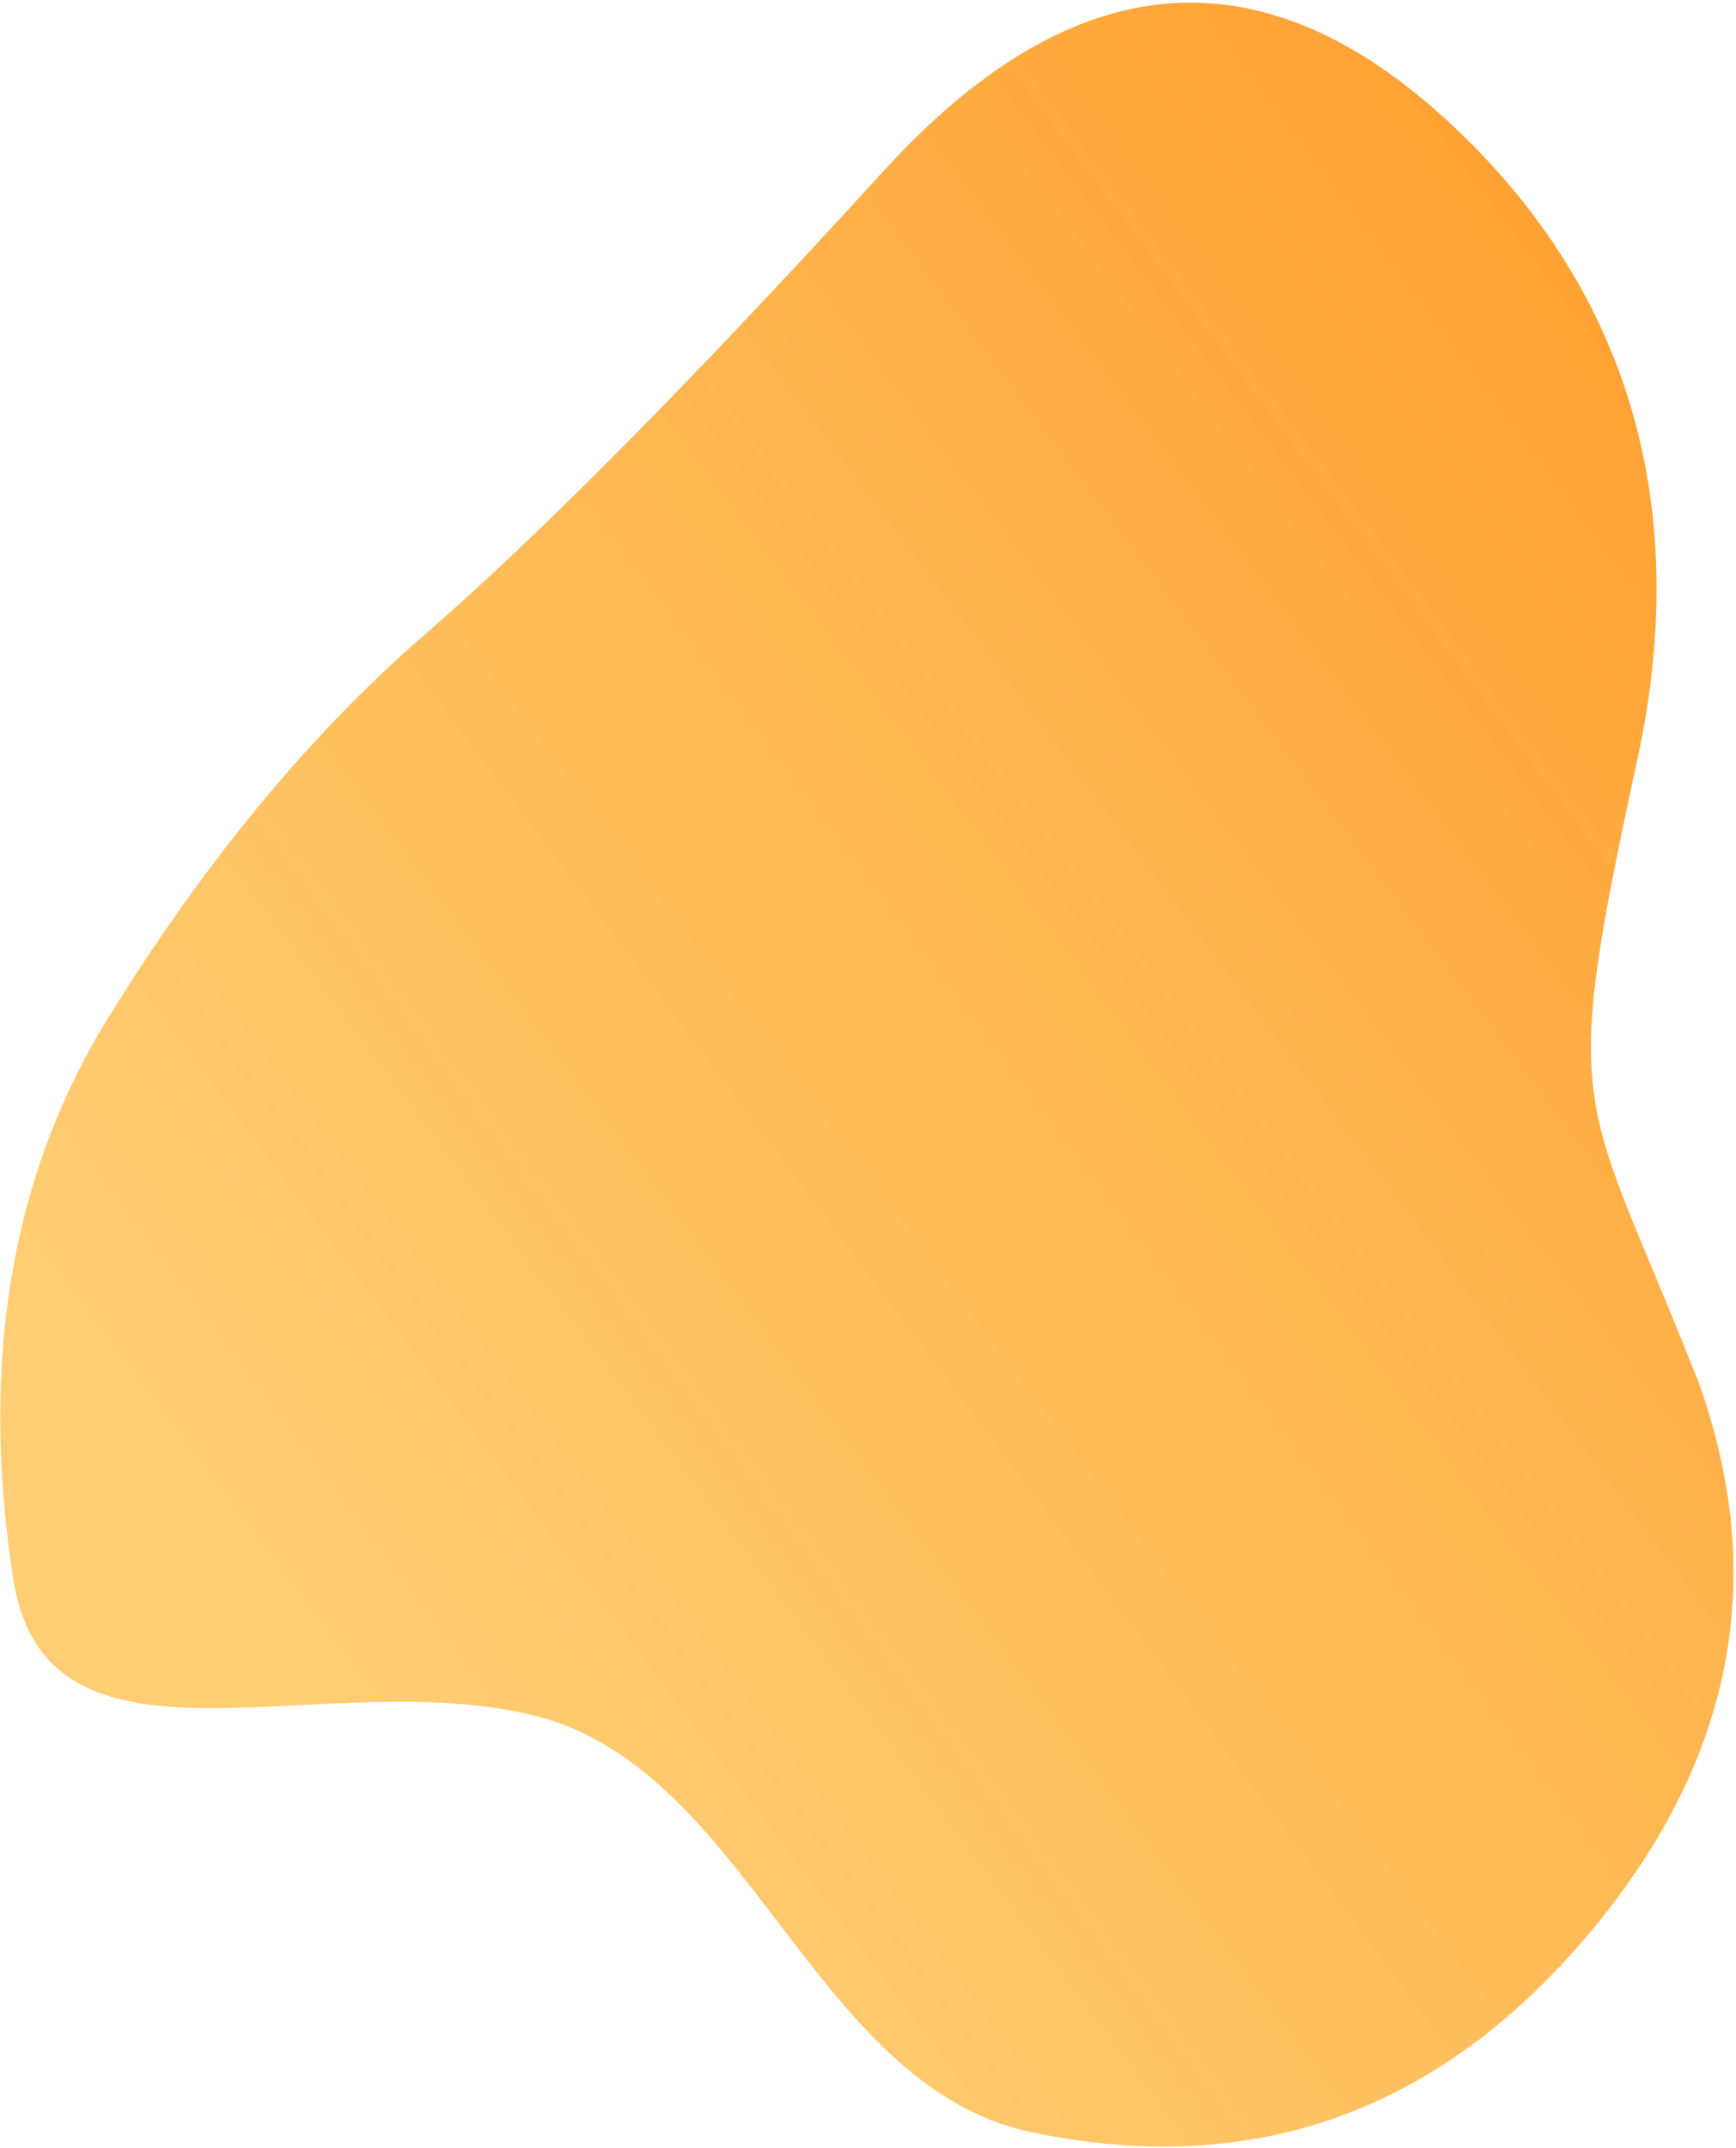 <?xml version="1.0" encoding="UTF-8"?> <svg xmlns="http://www.w3.org/2000/svg" width="435" height="538" viewBox="0 0 435 538" fill="none"><path d="M396.507 486.258C359.127 529.591 313.103 545.522 258.433 534.051C203.764 522.58 187.65 443.18 134.096 429.777C80.542 416.374 11.603 449.502 3.274 395.235C-5.055 340.968 2.849 294.27 26.986 255.141C51.122 216.011 77.634 183.92 106.52 158.867C135.406 133.814 173.705 95.133 221.417 42.825C269.129 -9.483 316.813 -13.121 364.468 31.909C412.124 76.939 422.745 132.884 410.311 190.104C390.372 281.865 396.357 271.858 425.613 346.187C443.589 396.235 433.887 442.925 396.507 486.258Z" fill="url(#paint0_linear_2_3099)"></path><defs><linearGradient id="paint0_linear_2_3099" x1="59.651" y1="384.418" x2="523.422" y2="36.314" gradientUnits="userSpaceOnUse"><stop stop-color="#FFB634" stop-opacity="0.69"></stop><stop offset="1" stop-color="#FF9421"></stop></linearGradient></defs></svg> 